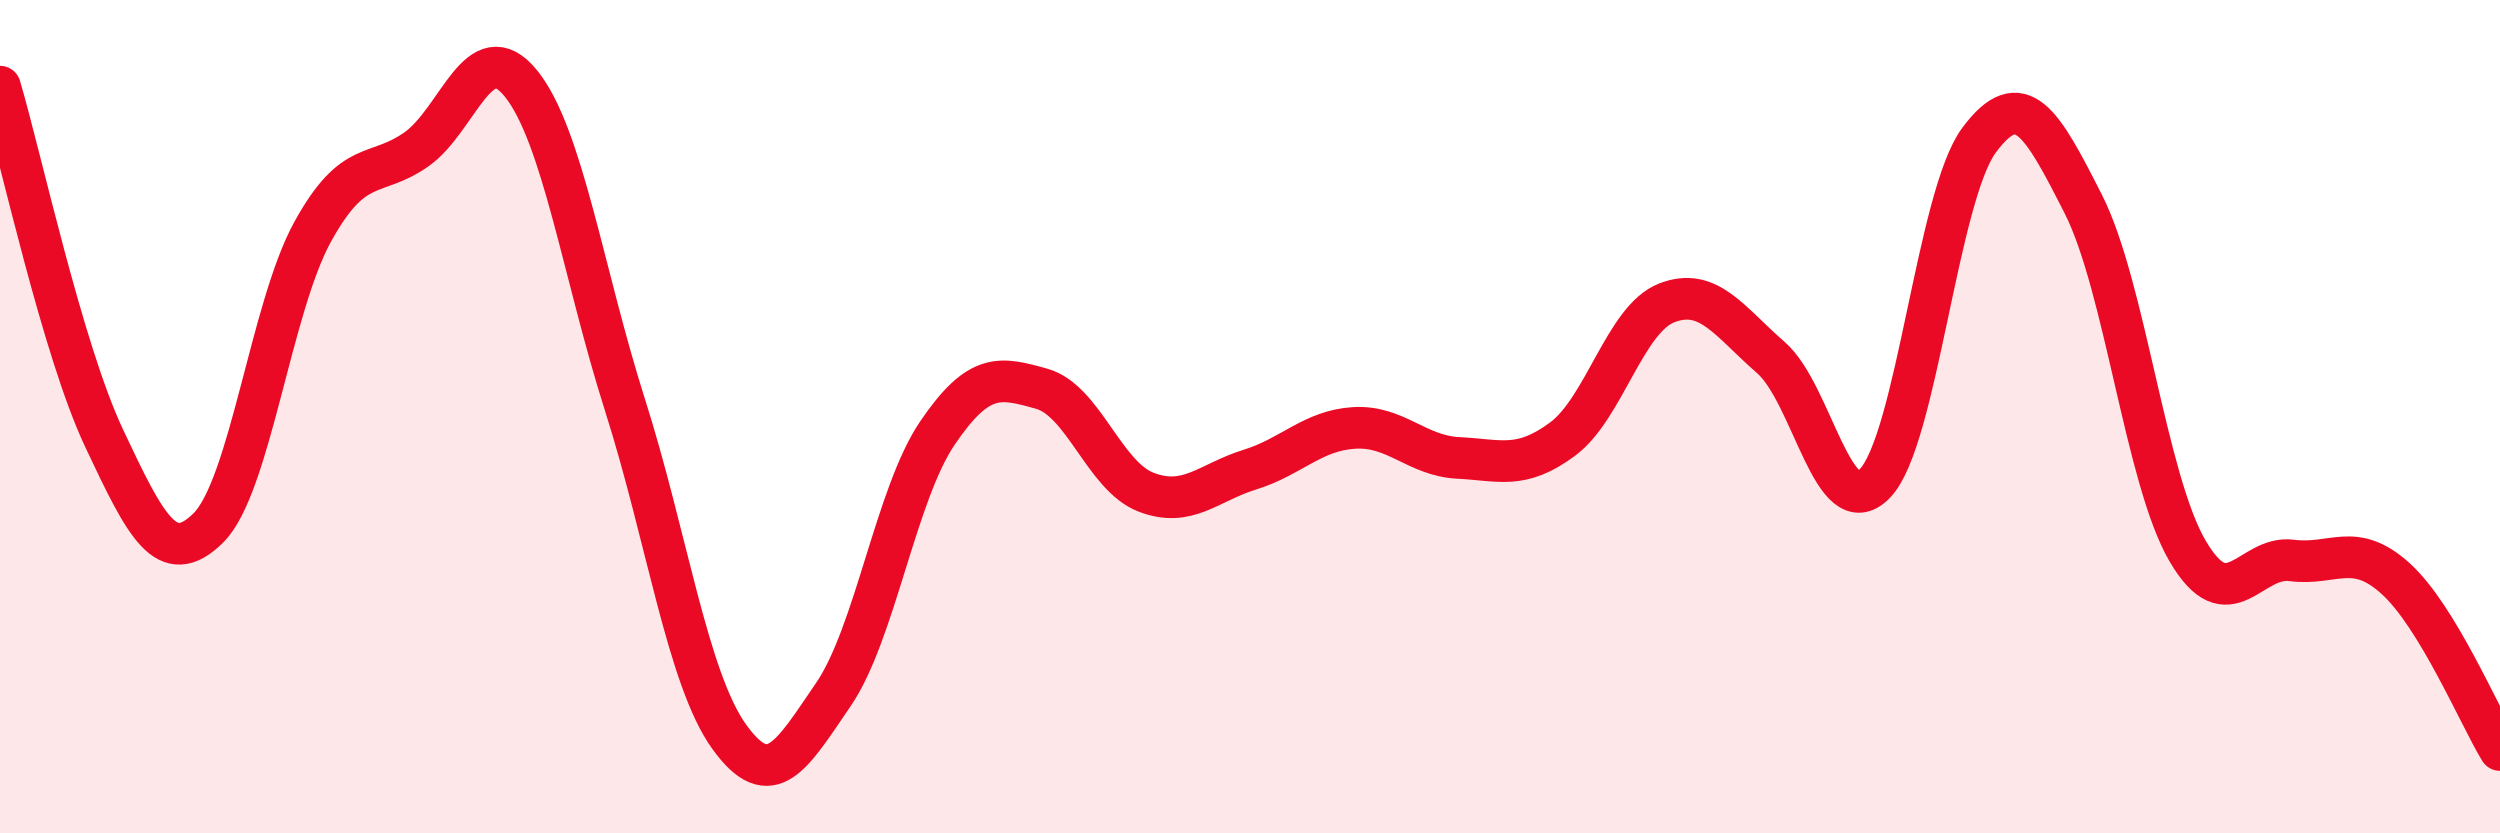 
    <svg width="60" height="20" viewBox="0 0 60 20" xmlns="http://www.w3.org/2000/svg">
      <path
        d="M 0,2.08 C 0.5,3.77 1.5,8.4 2.5,10.52 C 3.5,12.64 4,13.66 5,12.67 C 6,11.68 6.5,7.39 7.5,5.57 C 8.5,3.75 9,4.29 10,3.58 C 11,2.87 11.5,0.77 12.5,2 C 13.5,3.23 14,6.58 15,9.72 C 16,12.86 16.5,16.29 17.5,17.68 C 18.5,19.07 19,18.13 20,16.67 C 21,15.21 21.5,11.86 22.5,10.39 C 23.5,8.92 24,9.05 25,9.33 C 26,9.61 26.5,11.42 27.5,11.81 C 28.5,12.2 29,11.58 30,11.27 C 31,10.96 31.5,10.33 32.5,10.27 C 33.5,10.21 34,10.94 35,10.99 C 36,11.04 36.5,11.28 37.5,10.54 C 38.5,9.8 39,7.66 40,7.27 C 41,6.88 41.5,7.71 42.5,8.58 C 43.5,9.45 44,12.64 45,11.6 C 46,10.56 46.5,4.7 47.5,3.36 C 48.5,2.02 49,2.93 50,4.9 C 51,6.87 51.5,11.51 52.5,13.22 C 53.5,14.93 54,13.32 55,13.45 C 56,13.58 56.5,12.98 57.5,13.89 C 58.5,14.8 59.5,17.18 60,18L60 20L0 20Z"
        fill="#EB0A25"
        opacity="0.1"
        stroke-linecap="round"
        stroke-linejoin="round"
      />
      <path
        d="M 0,2.08 C 0.5,3.77 1.5,8.4 2.5,10.52 C 3.5,12.64 4,13.66 5,12.67 C 6,11.68 6.5,7.39 7.5,5.57 C 8.5,3.75 9,4.29 10,3.58 C 11,2.87 11.5,0.77 12.5,2 C 13.5,3.23 14,6.58 15,9.72 C 16,12.86 16.5,16.29 17.5,17.68 C 18.5,19.07 19,18.13 20,16.67 C 21,15.21 21.5,11.86 22.5,10.39 C 23.5,8.92 24,9.05 25,9.33 C 26,9.61 26.5,11.42 27.5,11.81 C 28.5,12.2 29,11.58 30,11.27 C 31,10.96 31.5,10.33 32.5,10.27 C 33.5,10.21 34,10.94 35,10.99 C 36,11.04 36.5,11.28 37.5,10.54 C 38.5,9.8 39,7.66 40,7.27 C 41,6.88 41.5,7.71 42.5,8.58 C 43.5,9.45 44,12.64 45,11.6 C 46,10.56 46.5,4.7 47.5,3.36 C 48.5,2.02 49,2.93 50,4.9 C 51,6.87 51.5,11.51 52.5,13.22 C 53.5,14.93 54,13.32 55,13.45 C 56,13.58 56.5,12.98 57.5,13.89 C 58.5,14.8 59.5,17.18 60,18"
        stroke="#EB0A25"
        stroke-width="1"
        fill="none"
        stroke-linecap="round"
        stroke-linejoin="round"
      />
    </svg>
  
